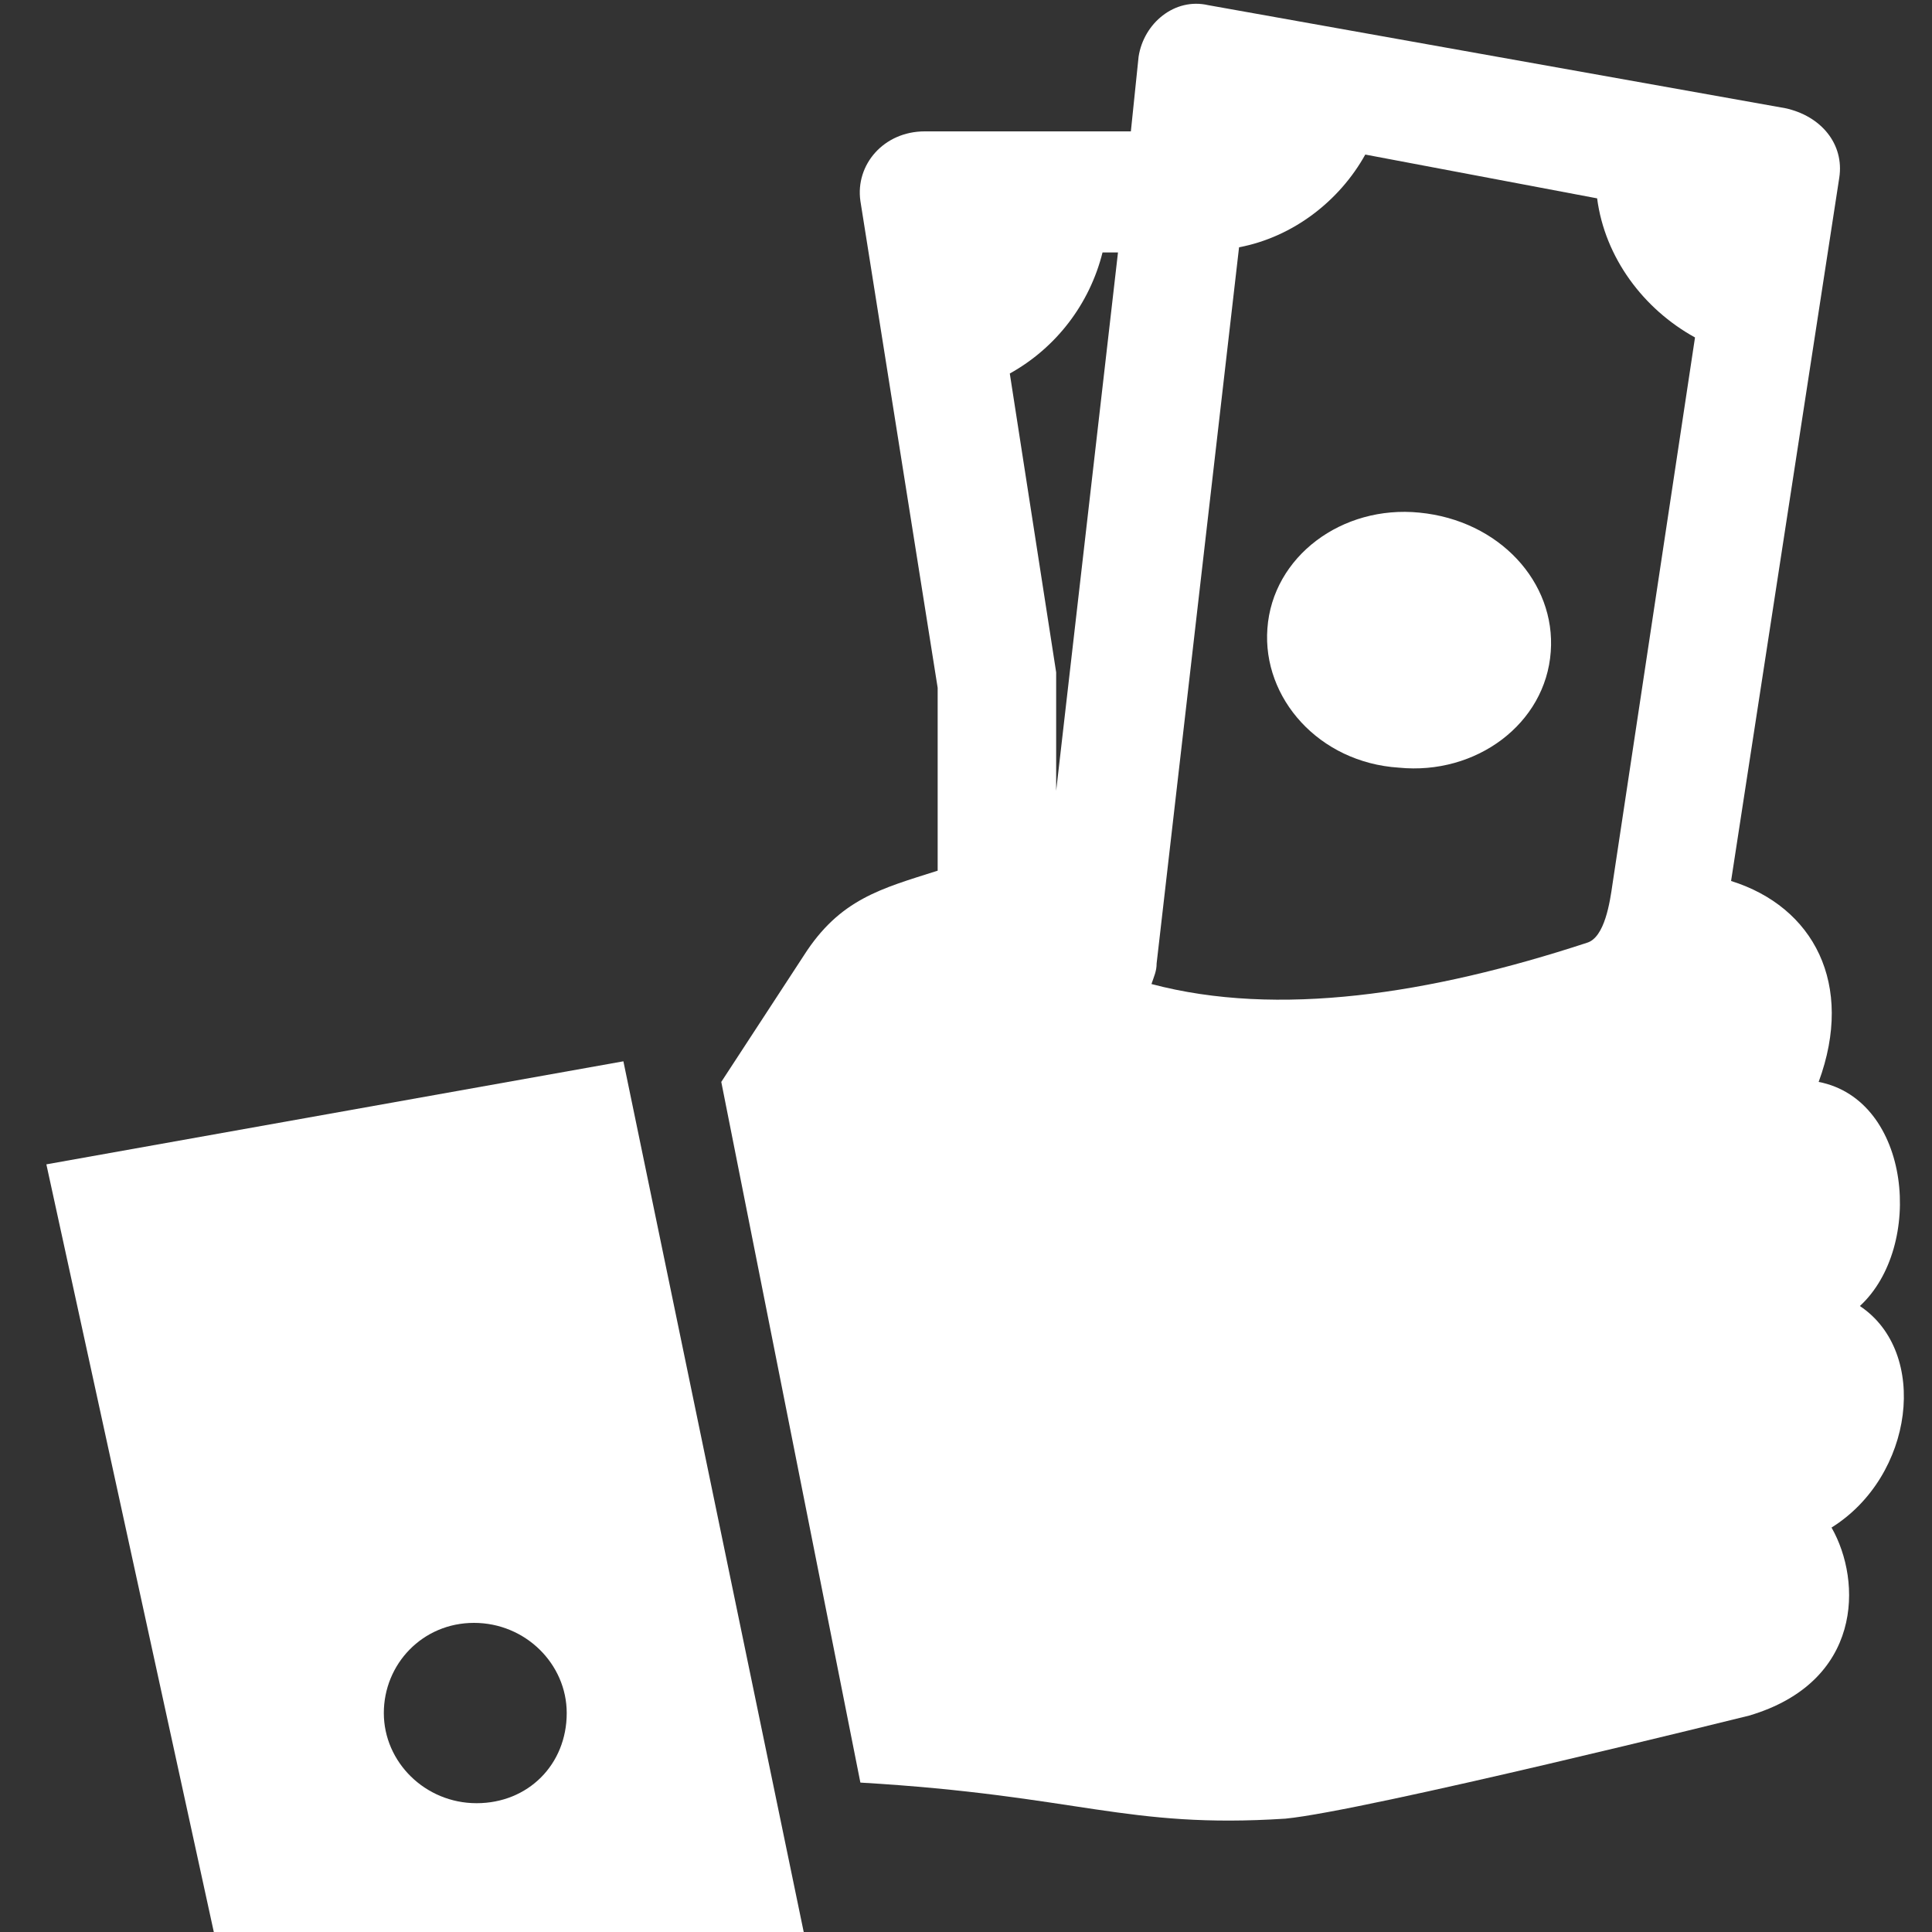 <svg width="75" height="75" xmlns="http://www.w3.org/2000/svg">
 <rect width="100%" height="100%" fill="#333333" stroke="none"/>
 <g>
  <title>background</title>
  <rect x="-1" y="-1" width="77" height="77" id="canvas_background" fill="none"/>
 </g>

 <g>
  <title>Layer 1</title>
  <g id="svg_1">
   <path fill="#ffffff" d="m55.1,19.9c-3,-0.3 -5.7,1.7 -5.9,4.5c-0.2,2.7 2,5.2 5.1,5.4c3,0.3 5.7,-1.7 5.9,-4.5c0.2,-2.7 -2,-5.1 -5.1,-5.4l0,0zm-12.3,-10.1c-0.5,2 -1.8,3.7 -3.6,4.7l1.8,11.6l0,4.6l2.4,-20.9l-0.6,0l0,0zm23,3.3c-2,-1.1 -3.5,-3.1 -3.8,-5.4l-9,-1.7c-1,1.8 -2.8,3.2 -4.9,3.6l-3.2,27.8c0,0.3 -0.1,0.5 -0.2,0.8c4.9,1.3 10.8,0.4 16.9,-1.6c0.7,-0.2 0.9,-1.6 1,-2.3l3.2,-21.2l0,0zm-32.4,-5.3c-0.2,-1.4 0.9,-2.7 2.5,-2.7l8,0l0.3,-2.9c0.2,-1.3 1.4,-2.3 2.7,-2l22.4,4c1.4,0.3 2.3,1.4 2.1,2.7l-4.2,27.3c3.2,1 4.8,4 3.4,7.8c3.6,0.7 4.1,6.4 1.6,8.7c2.7,1.8 2.1,6.6 -1.1,8.6c1.2,2.1 1.2,6 -3.2,7.3c0,0 -14.9,3.7 -18,4c-6.2,0.4 -8,-0.9 -16.5,-1.4l-5.4,-27.2l3.2,-4.9c1.4,-2.2 3,-2.6 5.2,-3.3l0,-7.1l-3,-18.9l0,0z" id="svg_2"/>
   <path fill="#ffffff" d="m24.2,41.2l-22.4,4l6.5,29.8l22.9,0l-7,-33.8zm-5.7,28.8c-2,0 -3.6,-1.6 -3.6,-3.5c0,-1.9 1.5,-3.5 3.5,-3.5c2,0 3.6,1.6 3.6,3.5c0,2 -1.5,3.5 -3.5,3.5z" id="svg_3"/>
  </g>
 </g>
</svg>